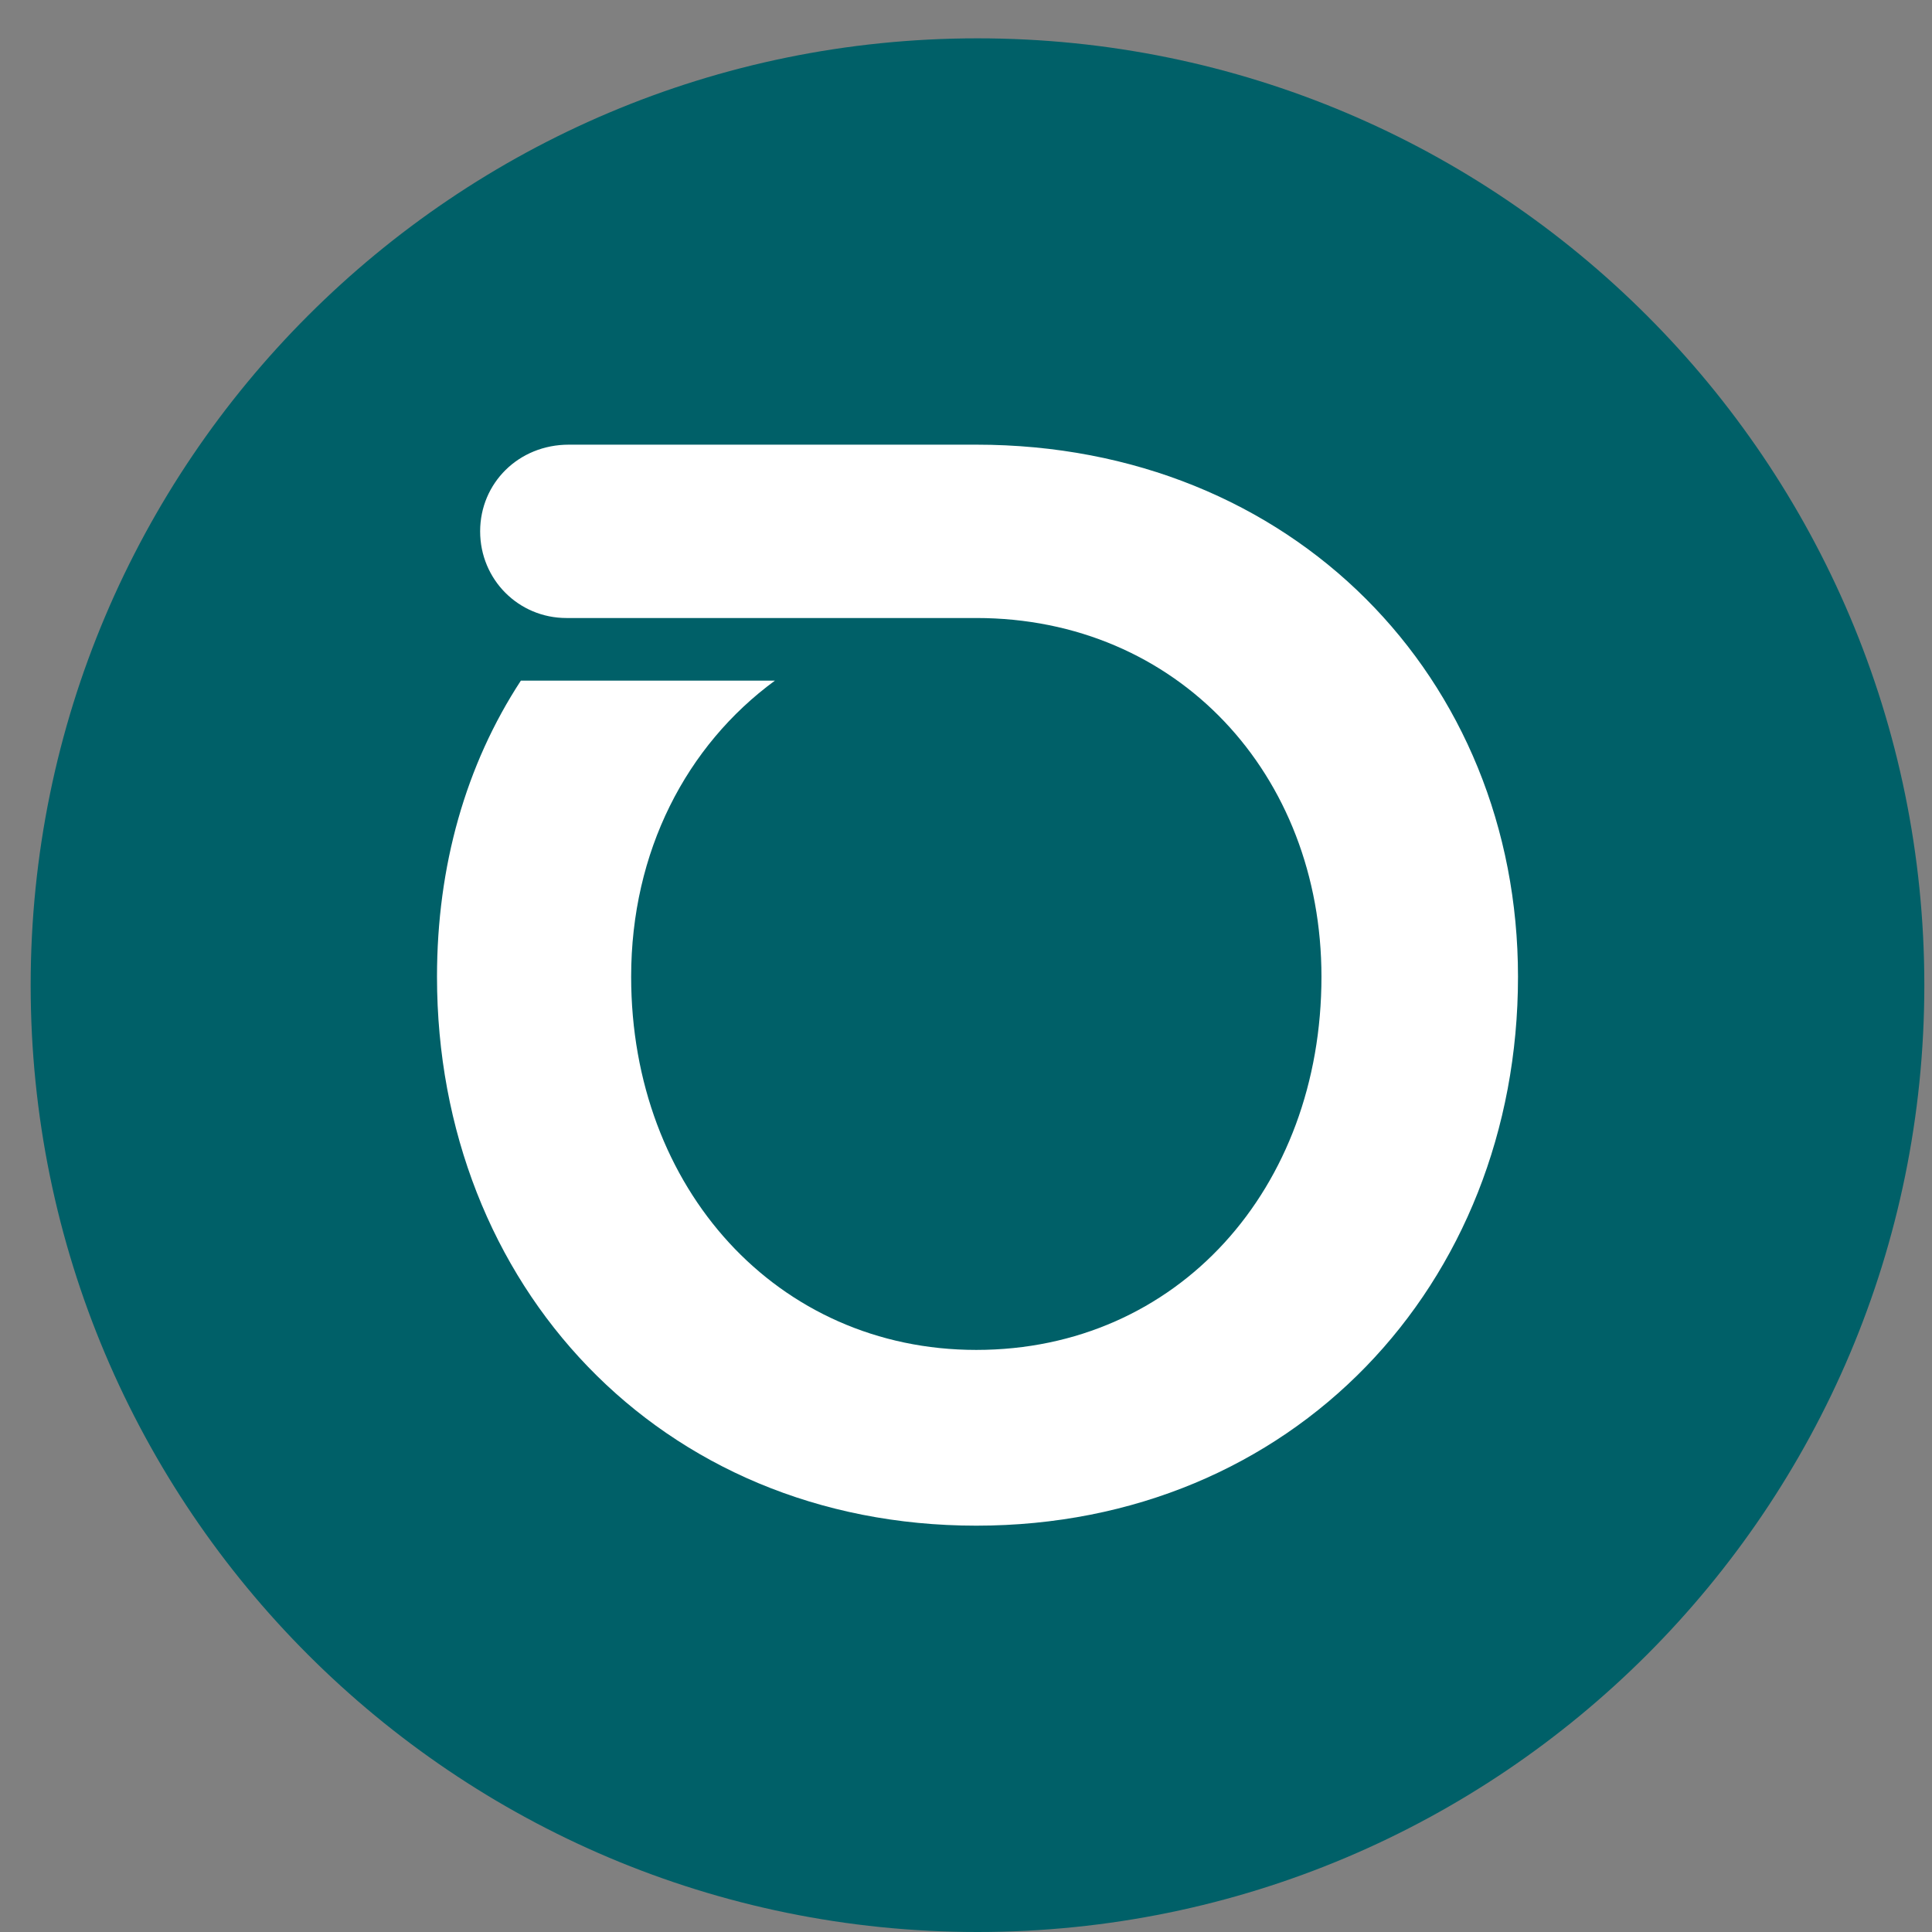 <svg width="252" height="252" xmlns="http://www.w3.org/2000/svg" xmlns:xlink="http://www.w3.org/1999/xlink" xml:space="preserve" overflow="hidden"><rect width="100%" height="100%" fill="#808080" stroke="none"/><defs><clipPath id="clip0"><rect x="733" y="531" width="252" height="252"/></clipPath></defs><g clip-path="url(#clip0)" transform="translate(-733 -531)"><path d="M737 659.5C737 591.293 792.293 536 860.5 536 928.707 536 984 591.293 984 659.5 984 727.707 928.707 783 860.5 783 792.293 783 737 727.707 737 659.5Z" fill="#006068" fill-rule="evenodd" fill-opacity="1"/><path d="M860.344 589C807.195 589 807.195 589 807.195 589 800.63 589 795.627 594.024 795.627 600.305 795.627 606.586 800.63 611.61 806.882 611.61 807.195 611.61 807.195 611.61 807.195 611.61 807.195 611.61 859.406 611.61 860.344 611.61 886.605 611.61 905.364 632.022 905.364 658.401 905.364 686.036 886.605 707.076 860.344 707.076 834.395 707.076 815.324 686.036 815.324 658.401 815.324 642.071 822.514 628.254 834.082 619.775 800.942 619.775 800.942 619.775 800.942 619.775 793.752 630.766 790 643.955 790 658.401 790 698.597 819.075 730 860.344 730 901.612 730 931 698.597 931 658.401 931 619.461 901.612 589 860.344 589" fill="#FFFFFF" fill-rule="evenodd" fill-opacity="1"/></g></svg>